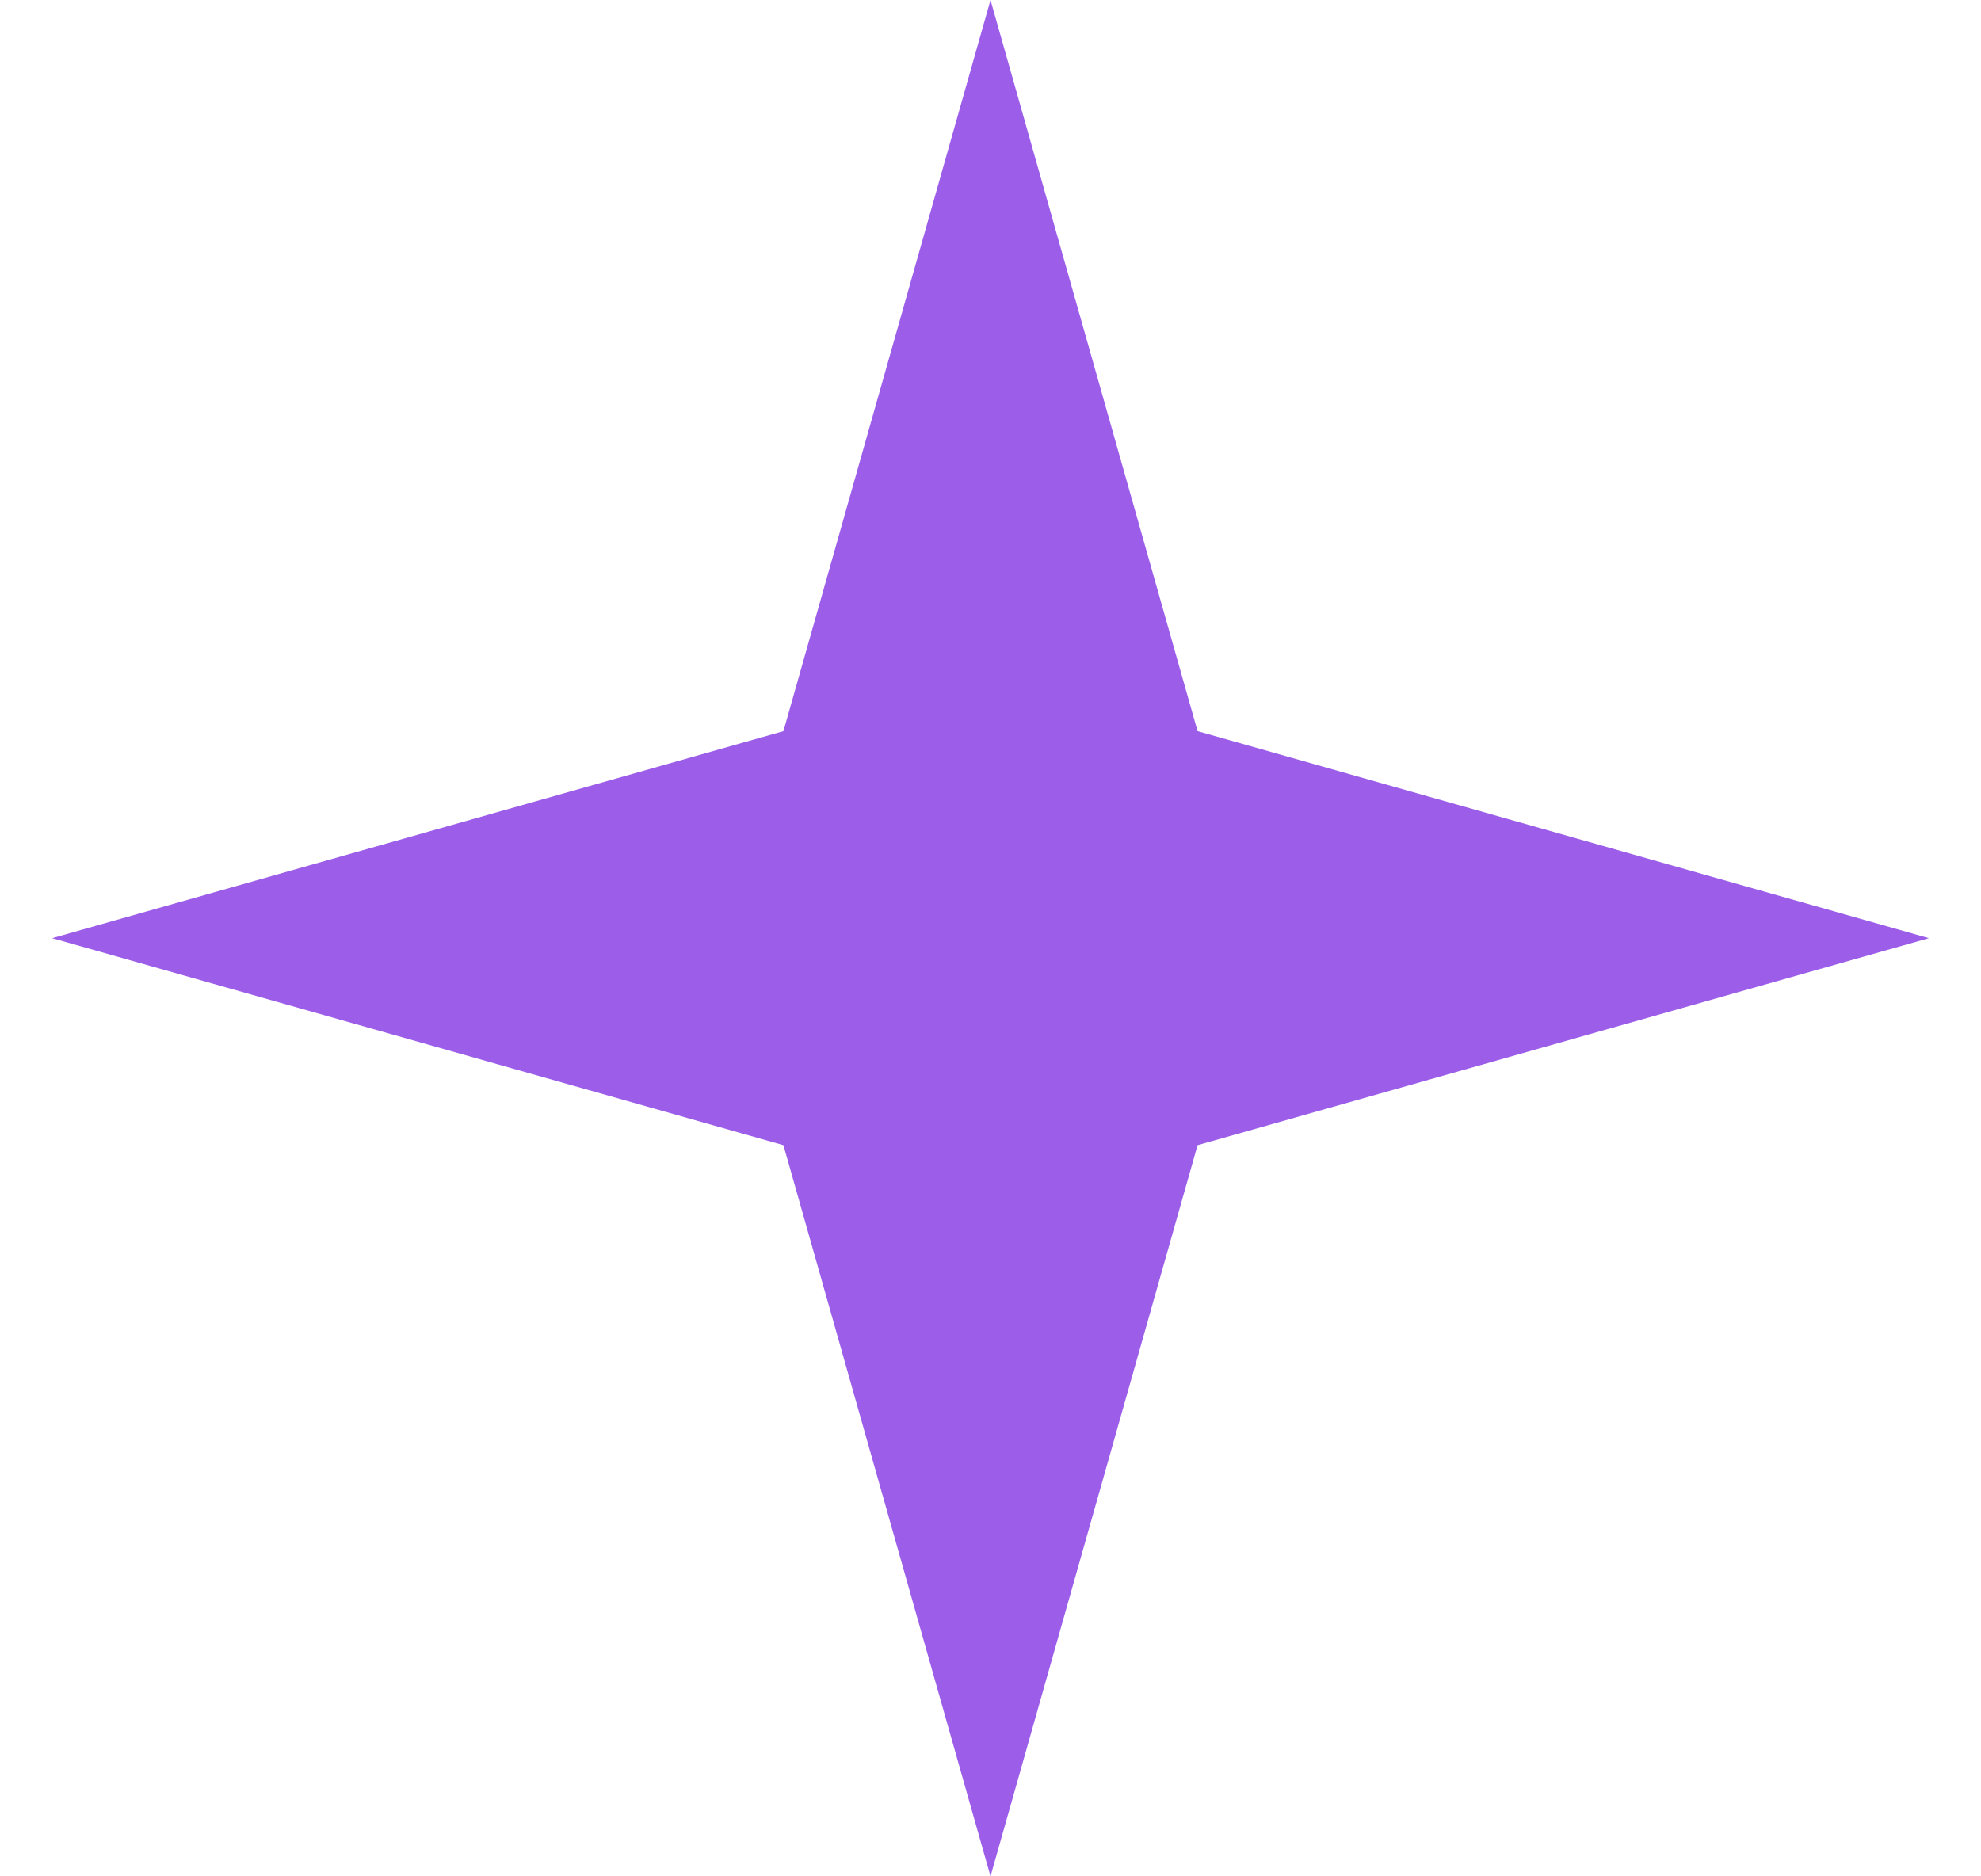 <svg width="19" height="18" viewBox="0 0 19 18" fill="none" xmlns="http://www.w3.org/2000/svg">
<path d="M9.5 0L11.486 7.014L18.5 9L11.486 10.986L9.5 18L7.514 10.986L0.5 9L7.514 7.014L9.5 0Z" fill="#9C5EE8"/>
</svg>
